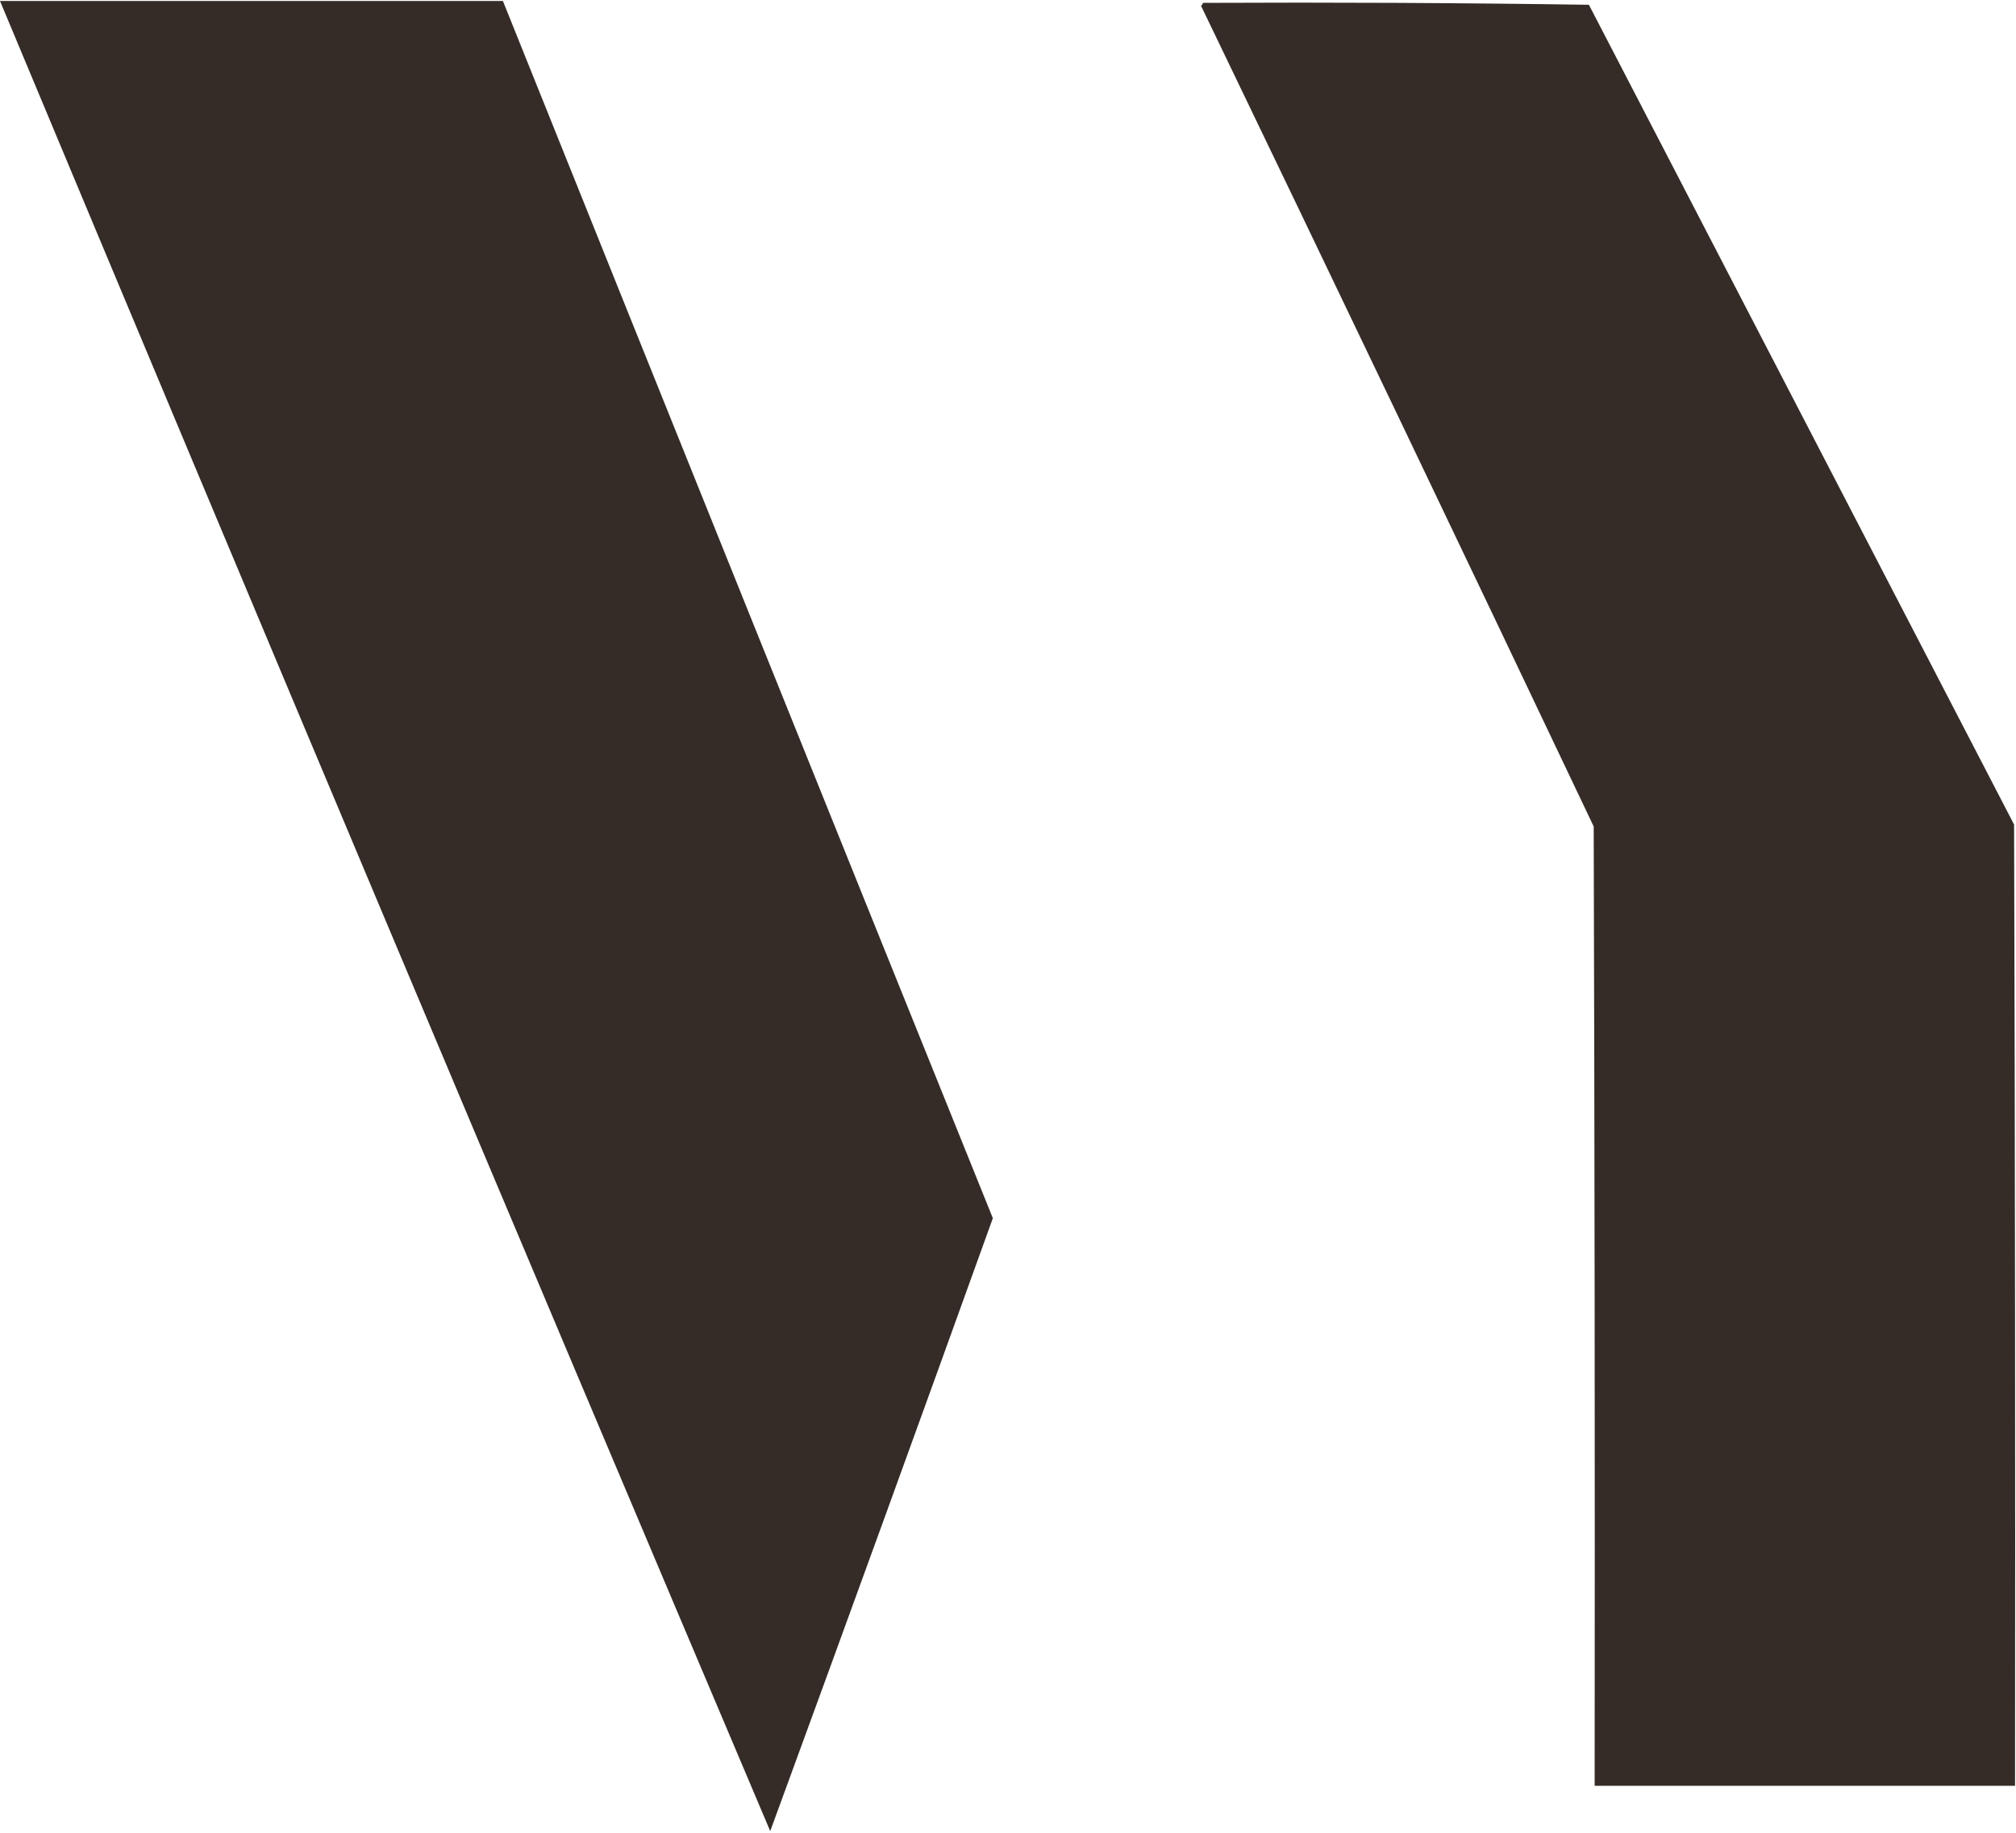 <?xml version="1.0" encoding="UTF-8"?> <svg xmlns="http://www.w3.org/2000/svg" width="1055" height="959" viewBox="0 0 1055 959" fill="none"><path opacity="0.993" d="M1.5 1H0.749L1.039 1.693C134.044 320.034 267.877 638.034 402.54 955.695L403.034 956.861L403.469 955.672C442.26 849.811 480.76 743.81 518.97 637.669L519.035 637.49L518.964 637.313C433.424 425.363 348.094 213.363 262.964 1.314L262.838 1H262.5H261.99H261.48H260.971H260.461H259.951H259.441H258.932H258.422H257.912H257.402H256.893H256.383H255.873H255.363H254.854H254.344H253.834H253.324H252.814H252.305H251.795H251.285H250.775H250.266H249.756H249.246H248.736H248.227H247.717H247.207H246.697H246.188H245.678H245.168H244.658H244.148H243.639H243.129H242.619H242.109H241.6H241.09H240.58H240.07H239.561H239.051H238.541H238.031H237.521H237.012H236.502H235.992H235.482H234.973H234.463H233.953H233.443H232.934H232.424H231.914H231.404H230.895H230.385H229.875H229.365H228.855H228.346H227.836H227.326H226.816H226.307H225.797H225.287H224.777H224.268H223.758H223.248H222.738H222.229H221.719H221.209H220.699H220.189H219.68H219.17H218.66H218.15H217.641H217.131H216.621H216.111H215.602H215.092H214.582H214.072H213.562H213.053H212.543H212.033H211.523H211.014H210.504H209.994H209.484H208.975H208.465H207.955H207.445H206.936H206.426H205.916H205.406H204.896H204.387H203.877H203.367H202.857H202.348H201.838H201.328H200.818H200.309H199.799H199.289H198.779H198.27H197.76H197.25H196.74H196.23H195.721H195.211H194.701H194.191H193.682H193.172H192.662H192.152H191.643H191.133H190.623H190.113H189.604H189.094H188.584H188.074H187.564H187.055H186.545H186.035H185.525H185.016H184.506H183.996H183.486H182.977H182.467H181.957H181.447H180.938H180.428H179.918H179.408H178.898H178.389H177.879H177.369H176.859H176.35H175.84H175.33H174.82H174.311H173.801H173.291H172.781H172.271H171.762H171.252H170.742H170.232H169.723H169.213H168.703H168.193H167.684H167.174H166.664H166.154H165.645H165.135H164.625H164.115H163.605H163.096H162.586H162.076H161.566H161.057H160.547H160.037H159.527H159.018H158.508H157.998H157.488H156.979H156.469H155.959H155.449H154.939H154.43H153.92H153.41H152.9H152.391H151.881H151.371H150.861H150.352H149.842H149.332H148.822H148.312H147.803H147.293H146.783H146.273H145.764H145.254H144.744H144.234H143.725H143.215H142.705H142.195H141.686H141.176H140.666H140.156H139.646H139.137H138.627H138.117H137.607H137.098H136.588H136.078H135.568H135.059H134.549H134.039H133.529H133.02H132.51H132H131.49H130.98H130.471H129.961H129.451H128.941H128.432H127.922H127.412H126.902H126.393H125.883H125.373H124.863H124.354H123.844H123.334H122.824H122.314H121.805H121.295H120.785H120.275H119.766H119.256H118.746H118.236H117.727H117.217H116.707H116.197H115.688H115.178H114.668H114.158H113.648H113.139H112.629H112.119H111.609H111.1H110.59H110.08H109.57H109.061H108.551H108.041H107.531H107.021H106.512H106.002H105.492H104.982H104.473H103.963H103.453H102.943H102.434H101.924H101.414H100.904H100.395H99.885H99.375H98.865H98.355H97.846H97.336H96.826H96.316H95.807H95.297H94.787H94.277H93.768H93.258H92.748H92.238H91.729H91.219H90.709H90.199H89.689H89.18H88.67H88.16H87.65H87.141H86.631H86.121H85.611H85.102H84.592H84.082H83.572H83.062H82.553H82.043H81.533H81.023H80.514H80.004H79.494H78.984H78.475H77.965H77.455H76.945H76.436H75.926H75.416H74.906H74.396H73.887H73.377H72.867H72.357H71.848H71.338H70.828H70.318H69.809H69.299H68.789H68.279H67.77H67.26H66.75H66.24H65.73H65.221H64.711H64.201H63.691H63.182H62.672H62.162H61.652H61.143H60.633H60.123H59.613H59.104H58.594H58.084H57.574H57.064H56.555H56.045H55.535H55.025H54.516H54.006H53.496H52.986H52.477H51.967H51.457H50.947H50.438H49.928H49.418H48.908H48.398H47.889H47.379H46.869H46.359H45.85H45.34H44.83H44.32H43.811H43.301H42.791H42.281H41.771H41.262H40.752H40.242H39.732H39.223H38.713H38.203H37.693H37.184H36.674H36.164H35.654H35.145H34.635H34.125H33.615H33.105H32.596H32.086H31.576H31.066H30.557H30.047H29.537H29.027H28.518H28.008H27.498H26.988H26.479H25.969H25.459H24.949H24.439H23.93H23.42H22.91H22.4H21.891H21.381H20.871H20.361H19.852H19.342H18.832H18.322H17.812H17.303H16.793H16.283H15.773H15.264H14.754H14.244H13.734H13.225H12.715H12.205H11.695H11.186H10.676H10.166H9.656H9.146H8.637H8.127H7.617H7.107H6.598H6.088H5.578H5.068H4.559H4.049H3.539H3.029H2.52H2.01H1.5Z" fill="#352C27" stroke="#352C27"></path><path opacity="0.994" fill-rule="evenodd" clip-rule="evenodd" d="M629.5 1.5C696.84 1.17 764.17 1.5 831.5 2.5C905.67 145.5 979.83 288.5 1054 431.5C1054.5 599.17 1054.67 766.83 1054.5 934.5C981.17 934.5 907.83 934.5 834.5 934.5C834.67 767.17 834.5 599.83 834 432.5C765.9 289.14 697.4 145.97 628.5 3C629.06 2.62 629.39 2.12 629.5 1.5Z" fill="#352C27"></path></svg> 